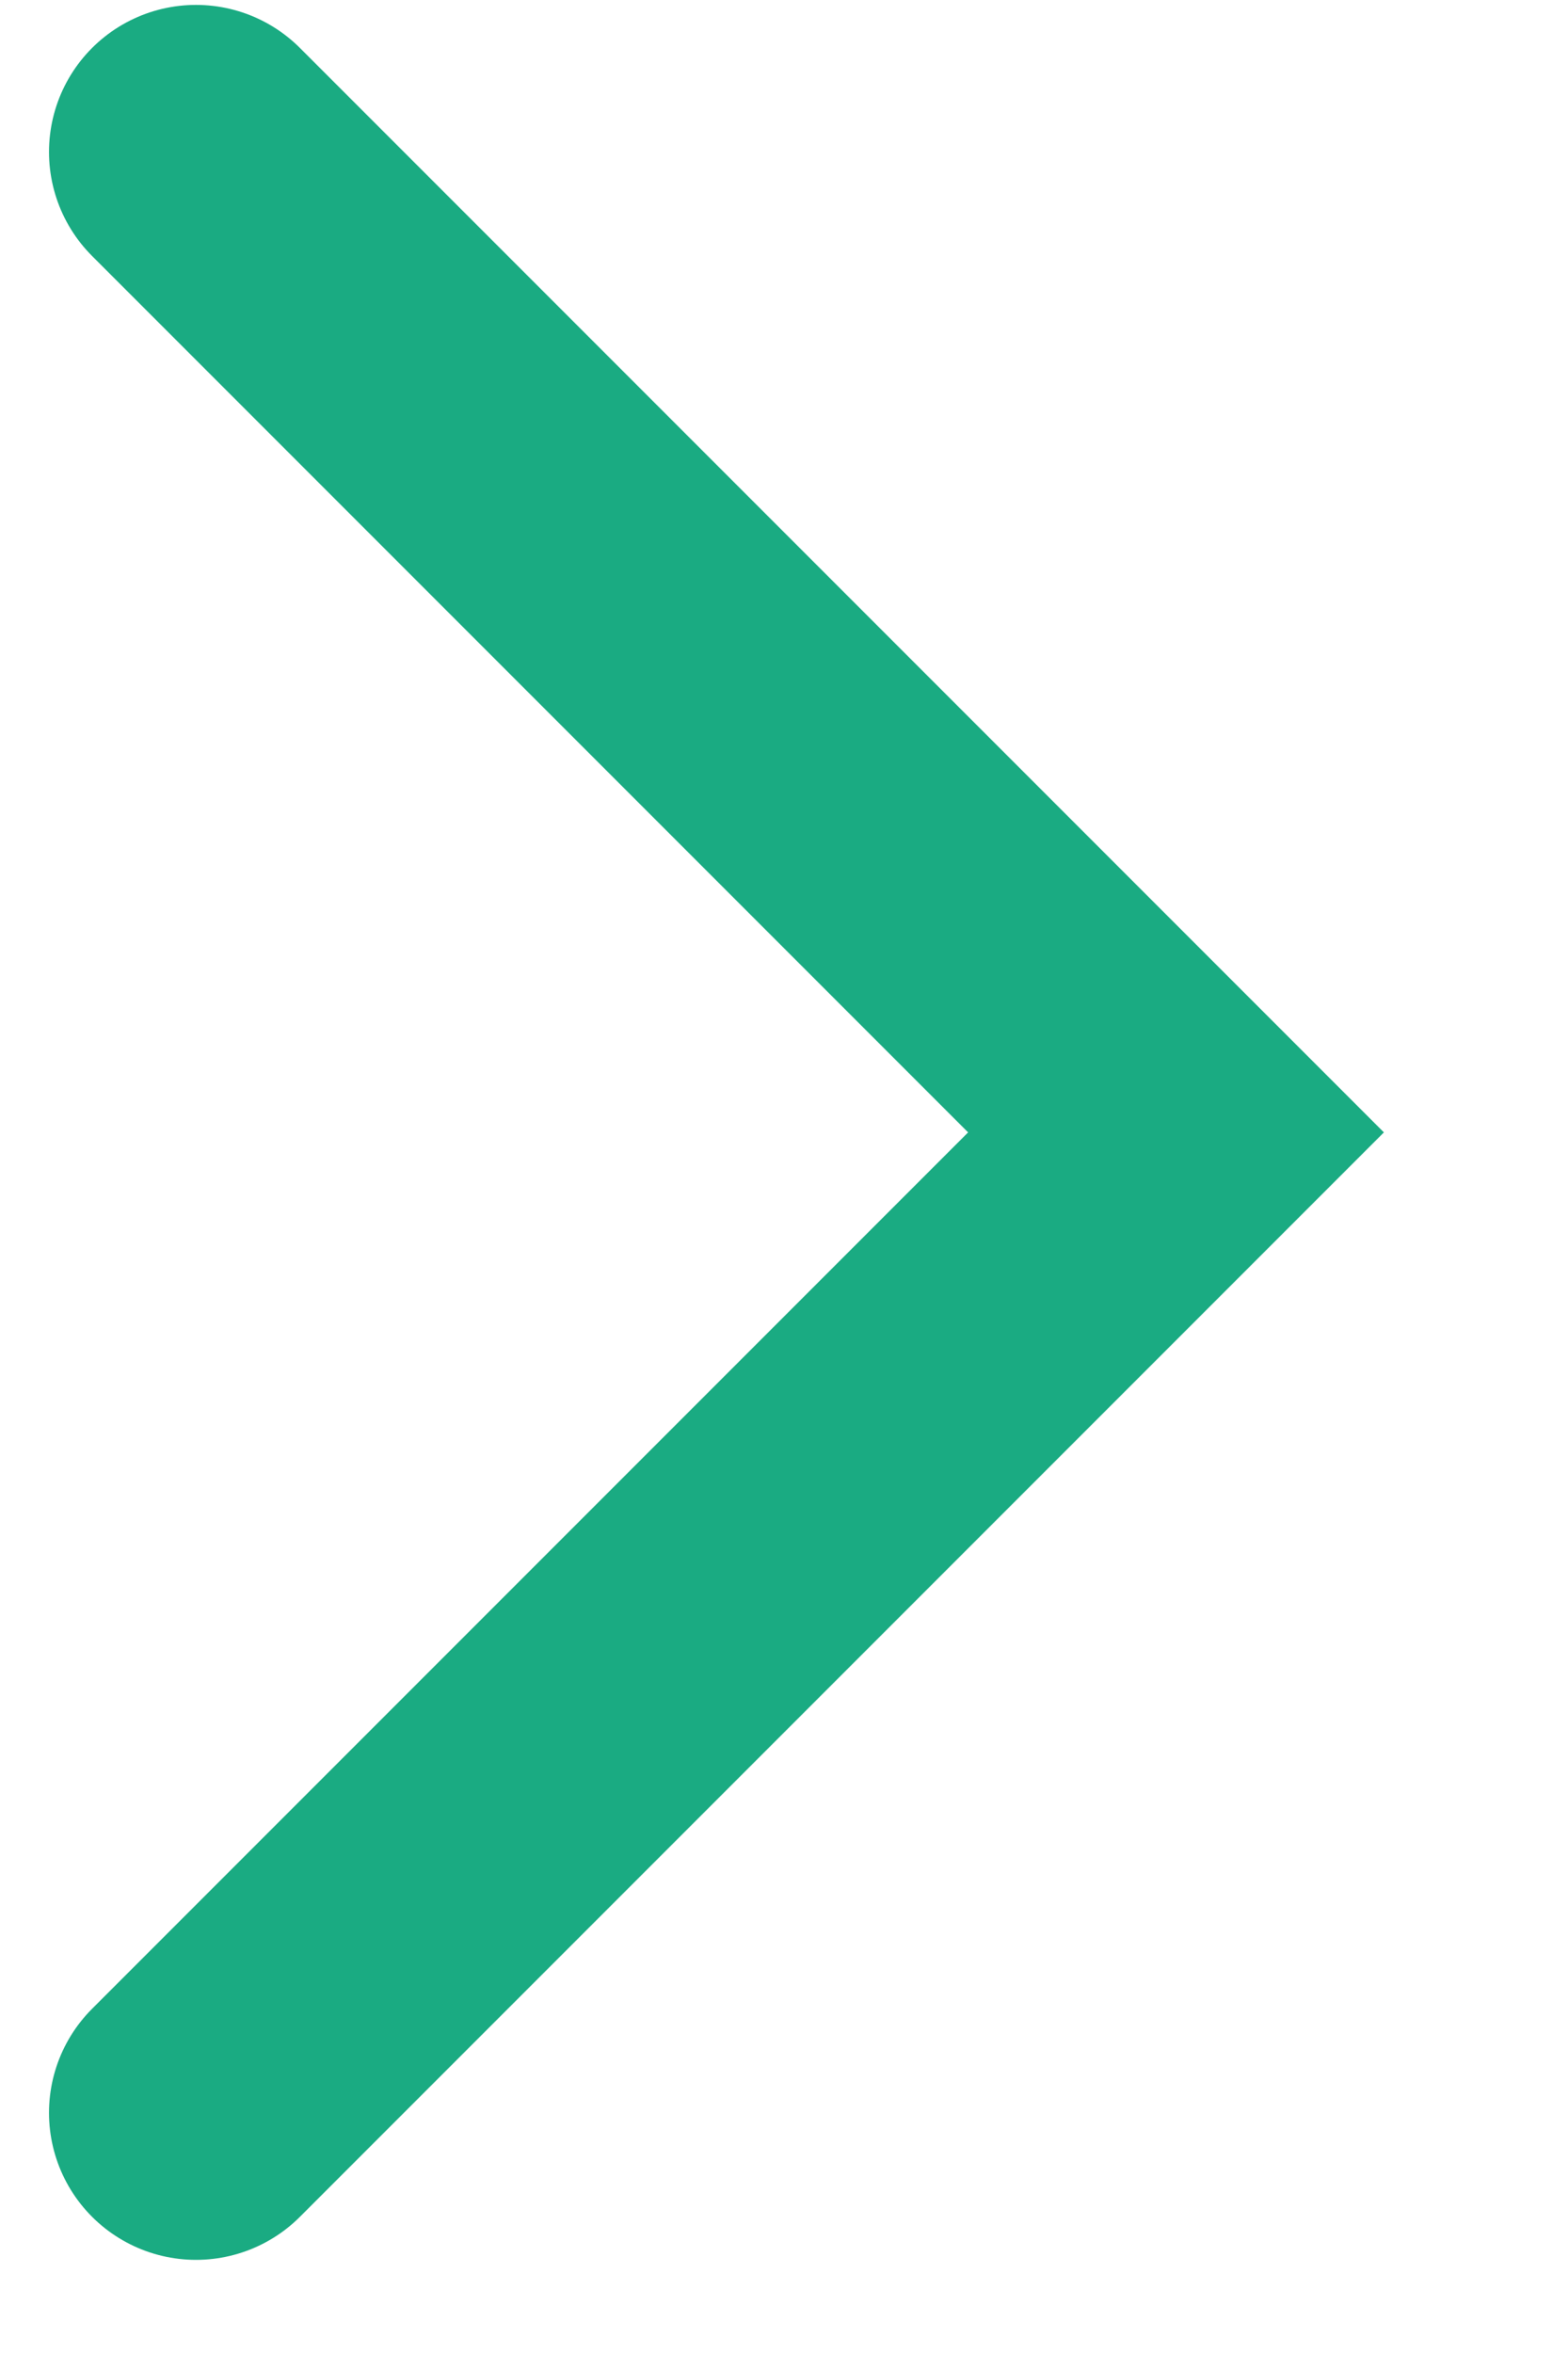 <svg xmlns="http://www.w3.org/2000/svg" width="8" height="12" viewBox="0 0 8 12" fill="none"><path d="M1 0.775L6 5.775L1 10.775" stroke="#1AAB82" stroke-width="1.5" stroke-linecap="round"></path></svg>
